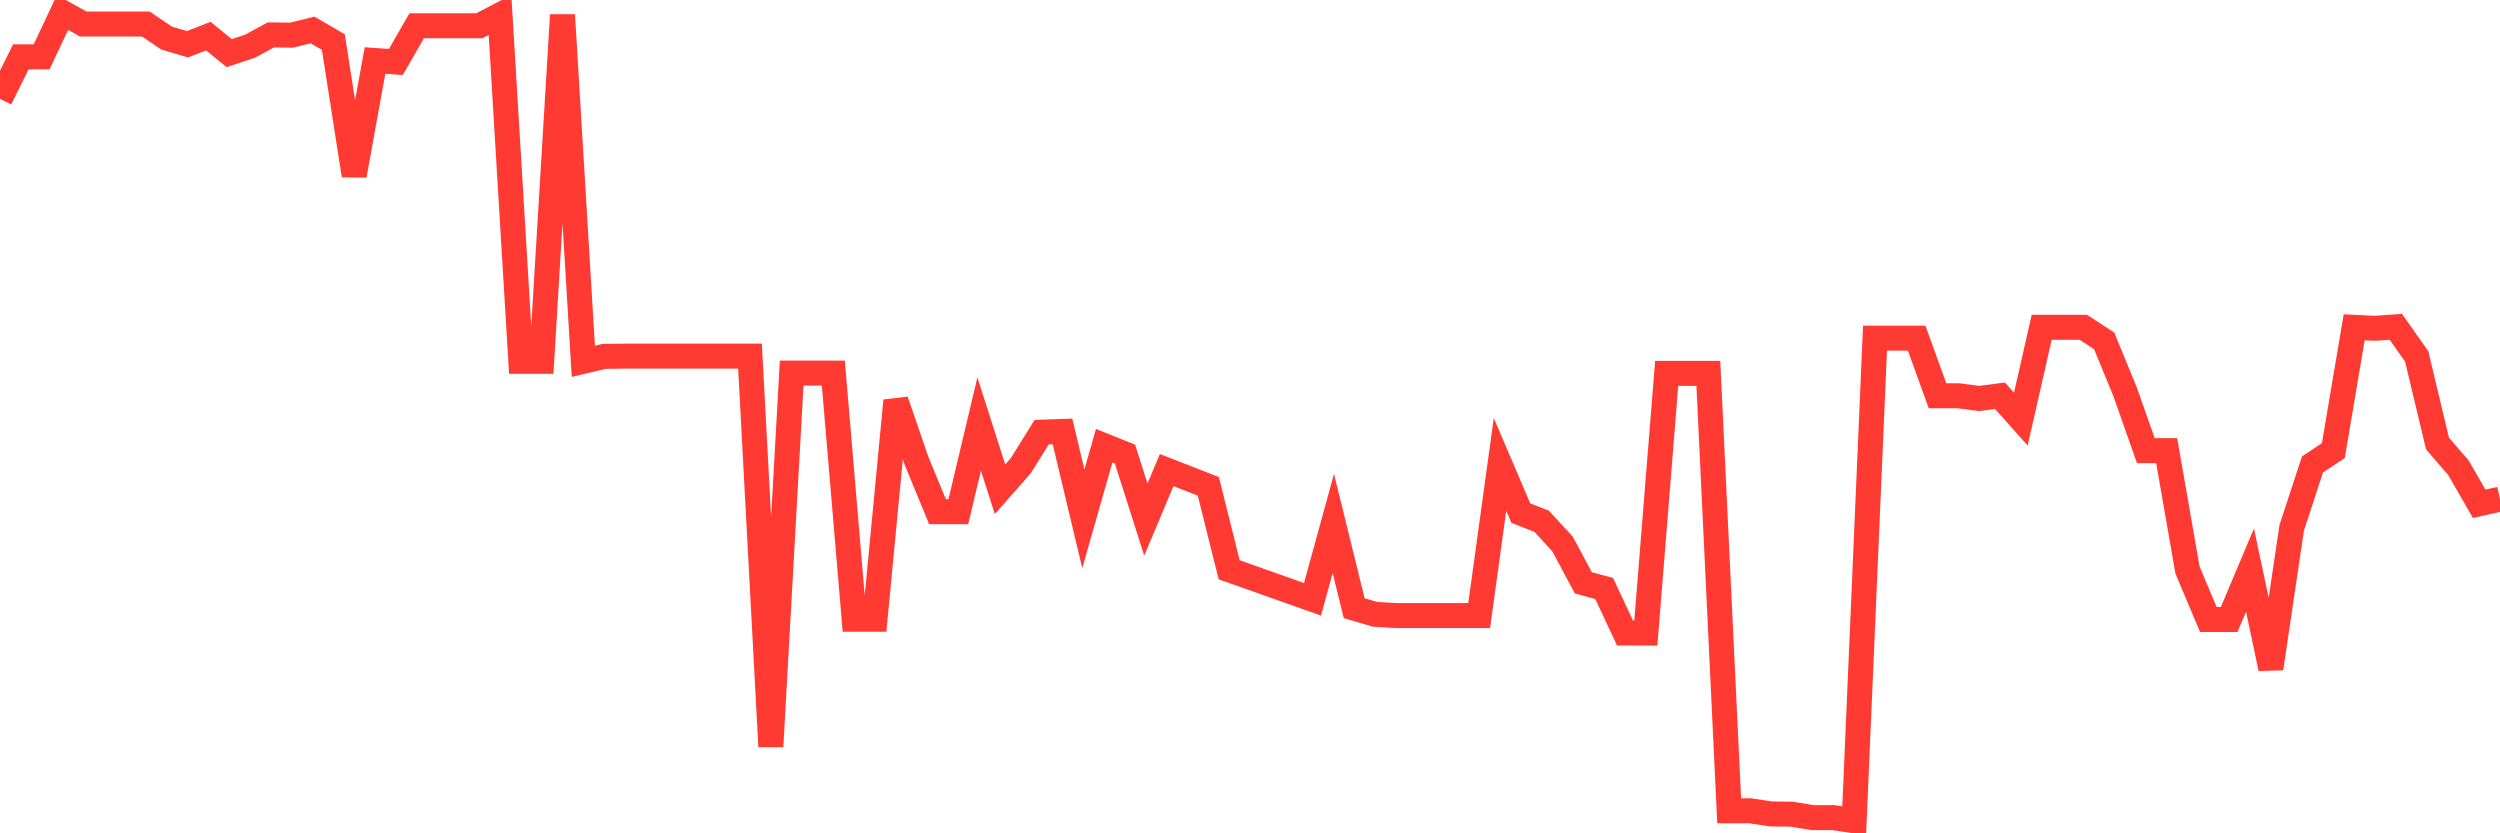 <svg
  xmlns="http://www.w3.org/2000/svg"
  xmlns:xlink="http://www.w3.org/1999/xlink"
  width="120"
  height="40"
  viewBox="0 0 120 40"
  preserveAspectRatio="none"
>
  <polyline
    points="0,4.747 1,2.727 2,2.727 3,0.6 4,1.155 5,1.155 6,1.155 7,1.155 8,1.829 9,2.124 10,1.734 11,2.549 12,2.219 13,1.675 14,1.687 15,1.439 16,2.018 17,8.421 18,2.904 19,2.975 20,1.238 21,1.238 22,1.238 23,1.238 24,0.718 25,17.342 26,17.342 27,0.718 28,17.342 29,17.105 30,17.094 31,17.094 32,17.094 33,17.094 34,17.094 35,17.094 36,17.094 37,35.832 38,17.909 39,17.909 40,17.909 41,29.724 42,29.724 43,19.232 44,22.138 45,24.561 46,24.561 47,20.354 48,23.485 49,22.351 50,20.744 51,20.709 52,24.903 53,21.394 54,21.796 55,24.939 56,22.564 57,22.954 58,23.344 59,27.349 60,27.703 61,28.058 62,28.412 63,28.767 64,25.128 65,29.192 66,29.487 67,29.546 68,29.546 69,29.546 70,29.546 71,29.546 72,22.292 73,24.631 74,25.021 75,26.108 76,27.975 77,28.247 78,30.385 79,30.385 80,17.921 81,17.921 82,17.921 83,38.916 84,38.916 85,39.069 86,39.081 87,39.246 88,39.246 89,39.4 90,16.231 91,16.231 92,16.231 93,18.996 94,18.996 95,19.126 96,18.996 97,20.118 98,15.711 99,15.711 100,15.711 101,16.361 102,18.795 103,21.63 104,21.63 105,27.361 106,29.735 107,29.735 108,27.361 109,32.087 110,25.34 111,22.292 112,21.63 113,15.711 114,15.758 115,15.688 116,17.105 117,21.288 118,22.446 119,24.182 120,23.958"
    fill="none"
    stroke="#ff3a33"
    stroke-width="1.2"
  >
  </polyline>
</svg>